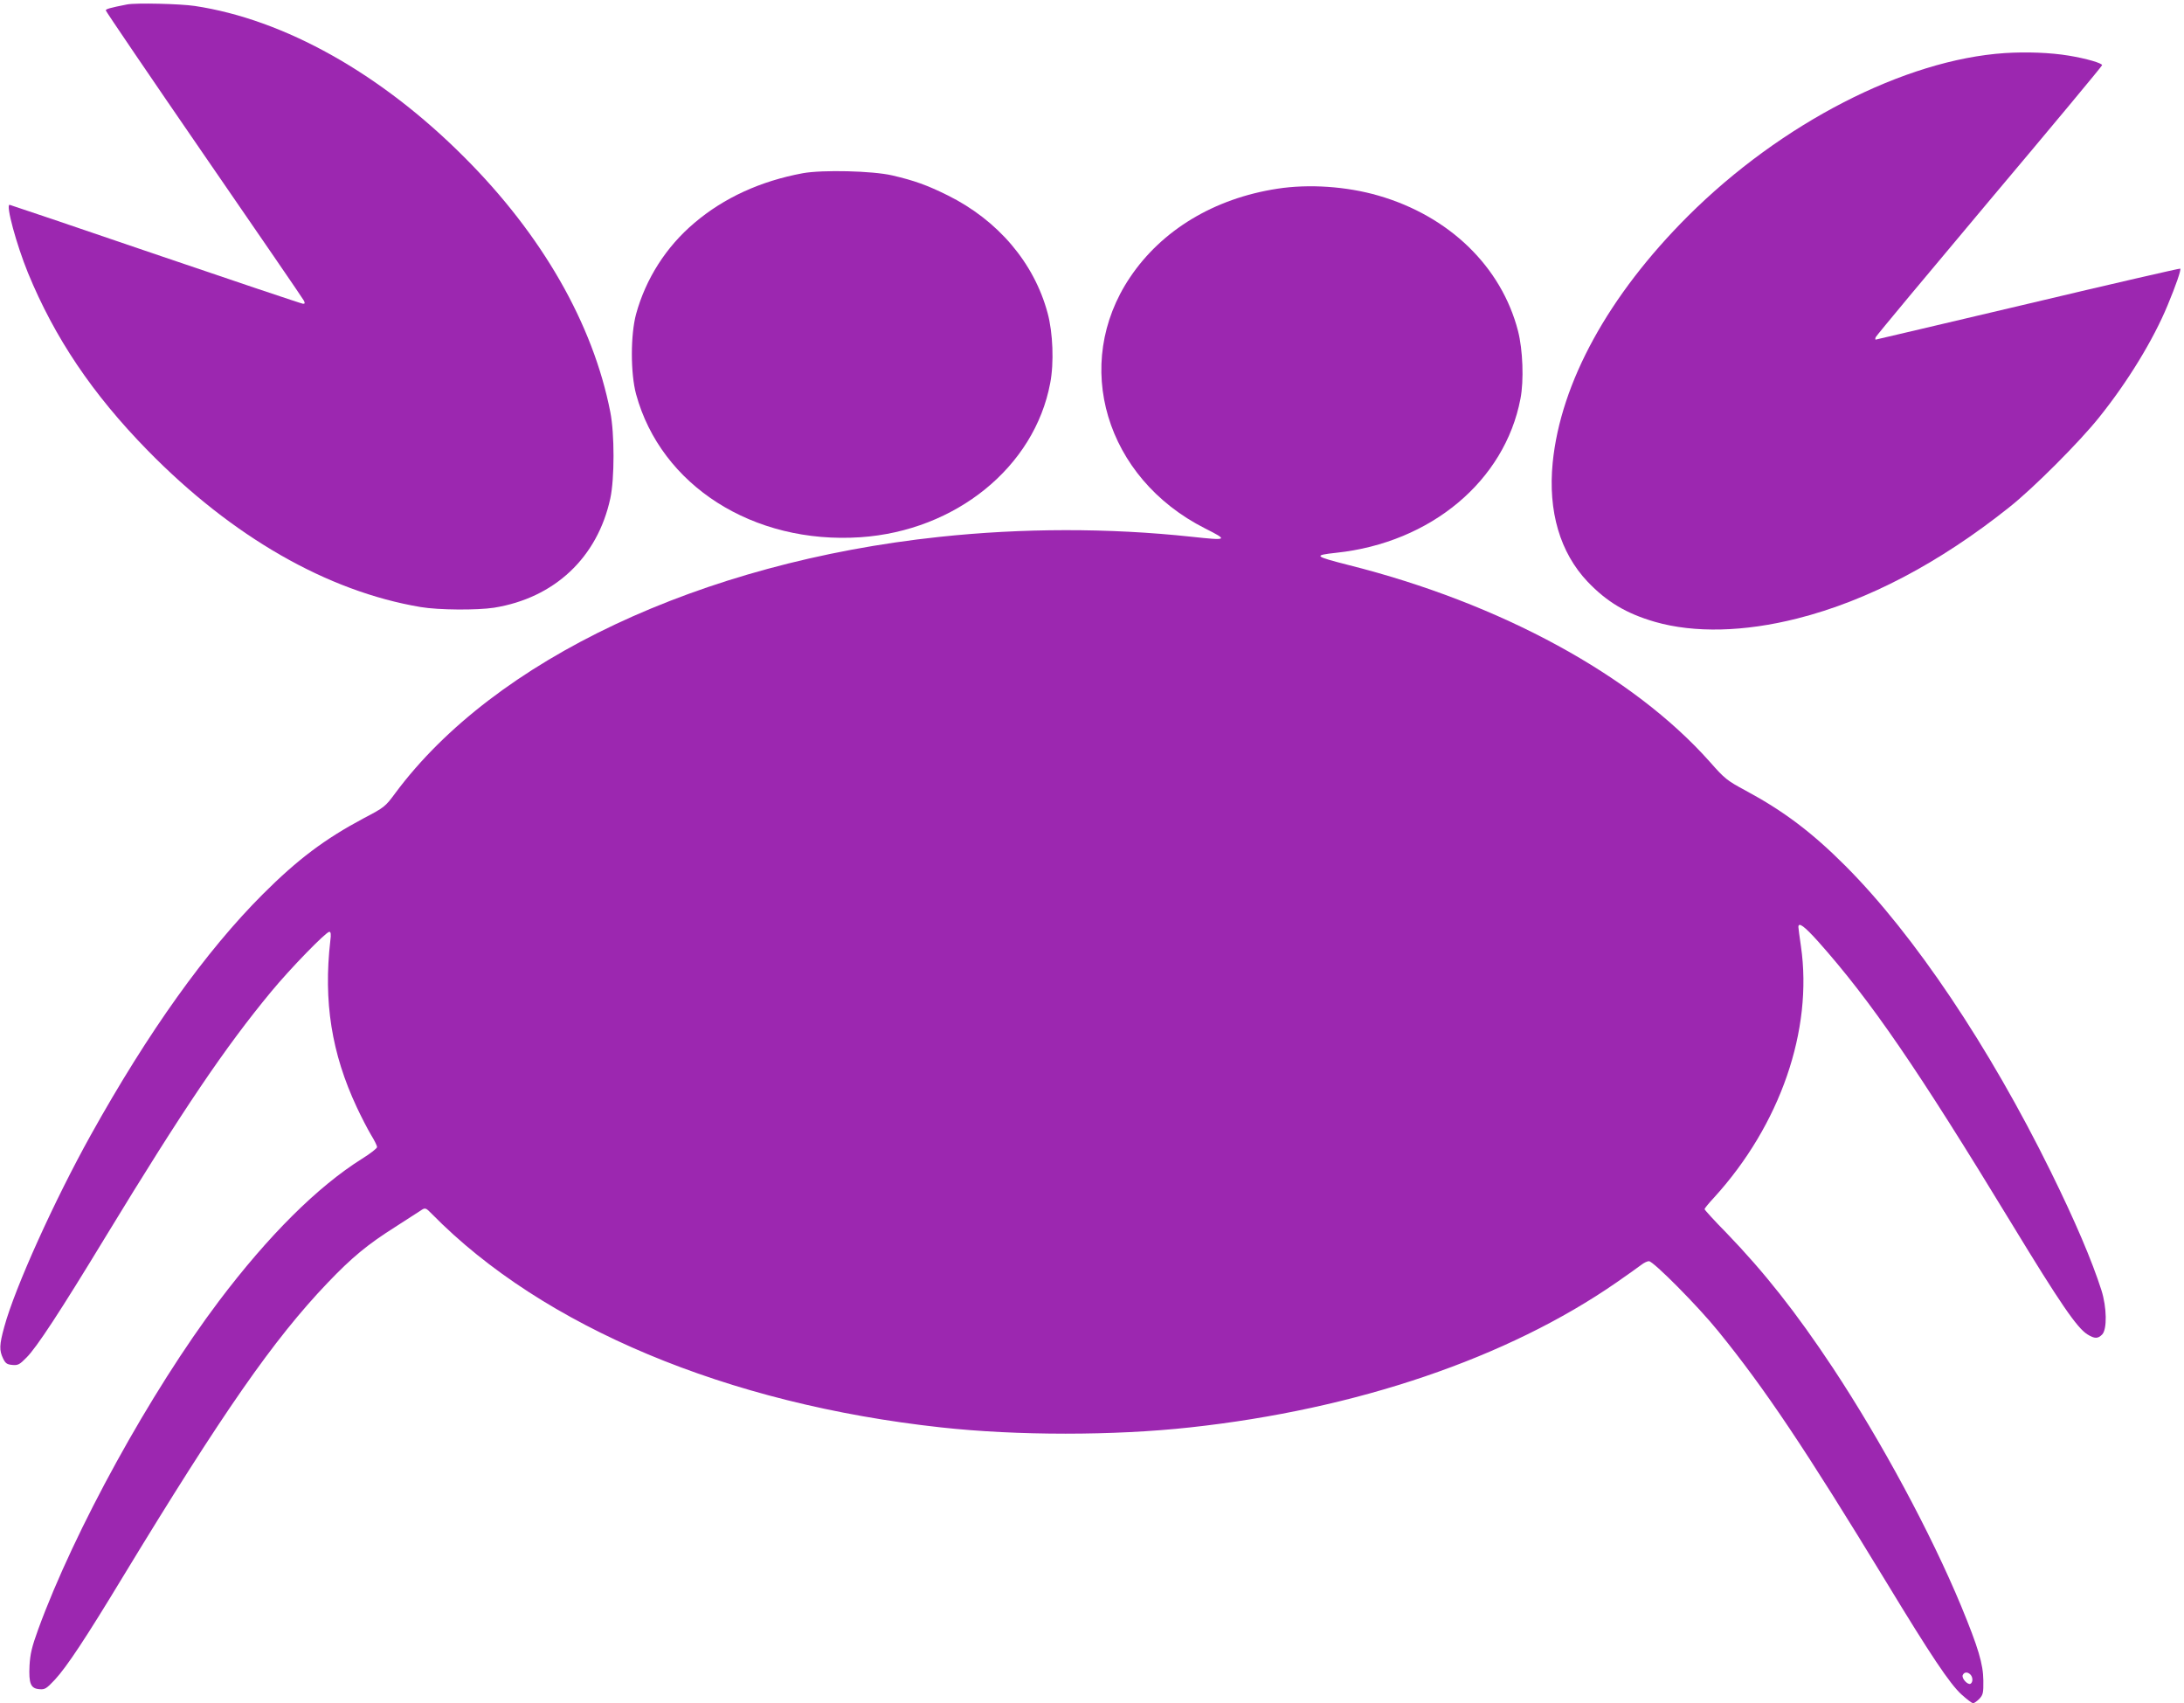 <?xml version="1.0" standalone="no"?>
<!DOCTYPE svg PUBLIC "-//W3C//DTD SVG 20010904//EN"
 "http://www.w3.org/TR/2001/REC-SVG-20010904/DTD/svg10.dtd">
<svg version="1.0" xmlns="http://www.w3.org/2000/svg"
 width="1280pt" height="998pt" viewBox="0 0 1280 998"
 preserveAspectRatio="xMidYMid meet">
<g transform="translate(0,998) scale(0.1,-0.1)"
fill="#9c27b0" stroke="none">
<path d="M745 9954 c-102 -20 -125 -27 -125 -35 0 -5 258 -385 574 -844 316
-459 580 -843 586 -855 8 -16 8 -20 -4 -20 -7 0 -397 131 -864 290 -468 160
-853 290 -856 290 -23 0 40 -232 108 -399 156 -380 377 -709 701 -1040 495
-506 1053 -826 1600 -918 106 -18 331 -19 430 -4 355 57 607 294 682 641 25
116 25 378 0 505 -101 517 -400 1039 -857 1495 -489 490 -1054 806 -1578 885
-87 13 -345 19 -397 9z"/>
<path d="M11750 9669 c-587 -39 -1311 -411 -1856 -954 -467 -466 -747 -976
-794 -1446 -28 -286 43 -527 205 -698 113 -118 226 -186 395 -235 230 -66 523
-59 834 20 412 104 832 325 1241 651 141 111 415 386 528 528 168 209 317 454
400 654 50 120 81 210 75 217 -3 2 -404 -90 -892 -206 -489 -115 -890 -210
-893 -210 -3 0 -3 6 0 14 3 8 303 368 666 800 364 432 661 789 661 794 0 12
-92 39 -195 56 -109 18 -247 23 -375 15z"/>
<path d="M4705 8965 c-248 -46 -462 -144 -635 -291 -166 -140 -285 -327 -342
-534 -33 -123 -33 -347 0 -470 146 -535 686 -880 1315 -838 559 38 1020 412
1112 903 23 118 16 296 -15 410 -79 295 -291 544 -585 690 -121 60 -196 87
-325 117 -115 27 -410 34 -525 13z"/>
<path d="M7485 8874 c-369 -57 -676 -242 -862 -519 -343 -510 -144 -1176 439
-1471 139 -70 134 -72 -80 -49 -484 52 -991 51 -1477 -1 -1398 -149 -2607
-719 -3188 -1501 -59 -80 -64 -84 -186 -148 -227 -121 -386 -240 -591 -445
-332 -332 -670 -804 -1008 -1411 -212 -381 -445 -895 -507 -1124 -29 -105 -30
-137 -7 -185 14 -29 23 -35 54 -38 33 -3 43 2 83 43 59 58 199 272 465 710
454 746 700 1109 970 1435 114 138 321 350 340 350 9 0 11 -14 6 -52 -41 -356
7 -660 155 -976 26 -56 64 -129 83 -161 20 -32 36 -65 36 -72 0 -8 -39 -38
-87 -68 -263 -165 -550 -451 -840 -835 -400 -530 -847 -1342 -1059 -1923 -38
-105 -47 -144 -51 -213 -5 -106 7 -134 58 -138 32 -3 41 3 91 56 70 76 180
242 398 602 585 963 883 1391 1199 1722 144 151 237 227 395 327 70 45 137 88
149 96 29 20 31 20 69 -19 650 -661 1729 -1113 2983 -1250 445 -49 1015 -49
1460 0 976 106 1861 407 2500 850 66 46 131 92 145 103 14 11 34 21 44 21 26
0 288 -264 406 -410 274 -337 512 -693 985 -1470 261 -430 372 -596 441 -659
31 -28 61 -51 68 -51 7 0 23 12 37 26 21 23 24 34 23 107 -1 96 -29 191 -130
436 -177 426 -467 965 -752 1396 -216 326 -403 562 -624 791 -71 72 -128 135
-128 139 0 4 25 35 56 68 388 426 580 982 509 1472 -8 55 -15 106 -15 113 0
31 35 5 116 -85 309 -347 581 -744 1134 -1653 284 -467 383 -611 444 -649 42
-26 61 -26 86 -1 30 30 28 159 -4 260 -55 172 -154 405 -297 695 -361 733
-800 1387 -1203 1791 -198 198 -363 322 -586 442 -108 58 -122 69 -209 168
-450 506 -1226 929 -2117 1153 -203 52 -209 57 -72 72 554 59 987 421 1079
902 21 107 14 288 -14 397 -97 377 -403 674 -819 794 -187 54 -407 69 -593 40z
m4063 -8706 c15 -15 16 -45 1 -54 -16 -9 -53 31 -46 50 8 19 28 21 45 4z"/>
</g>
</svg>
